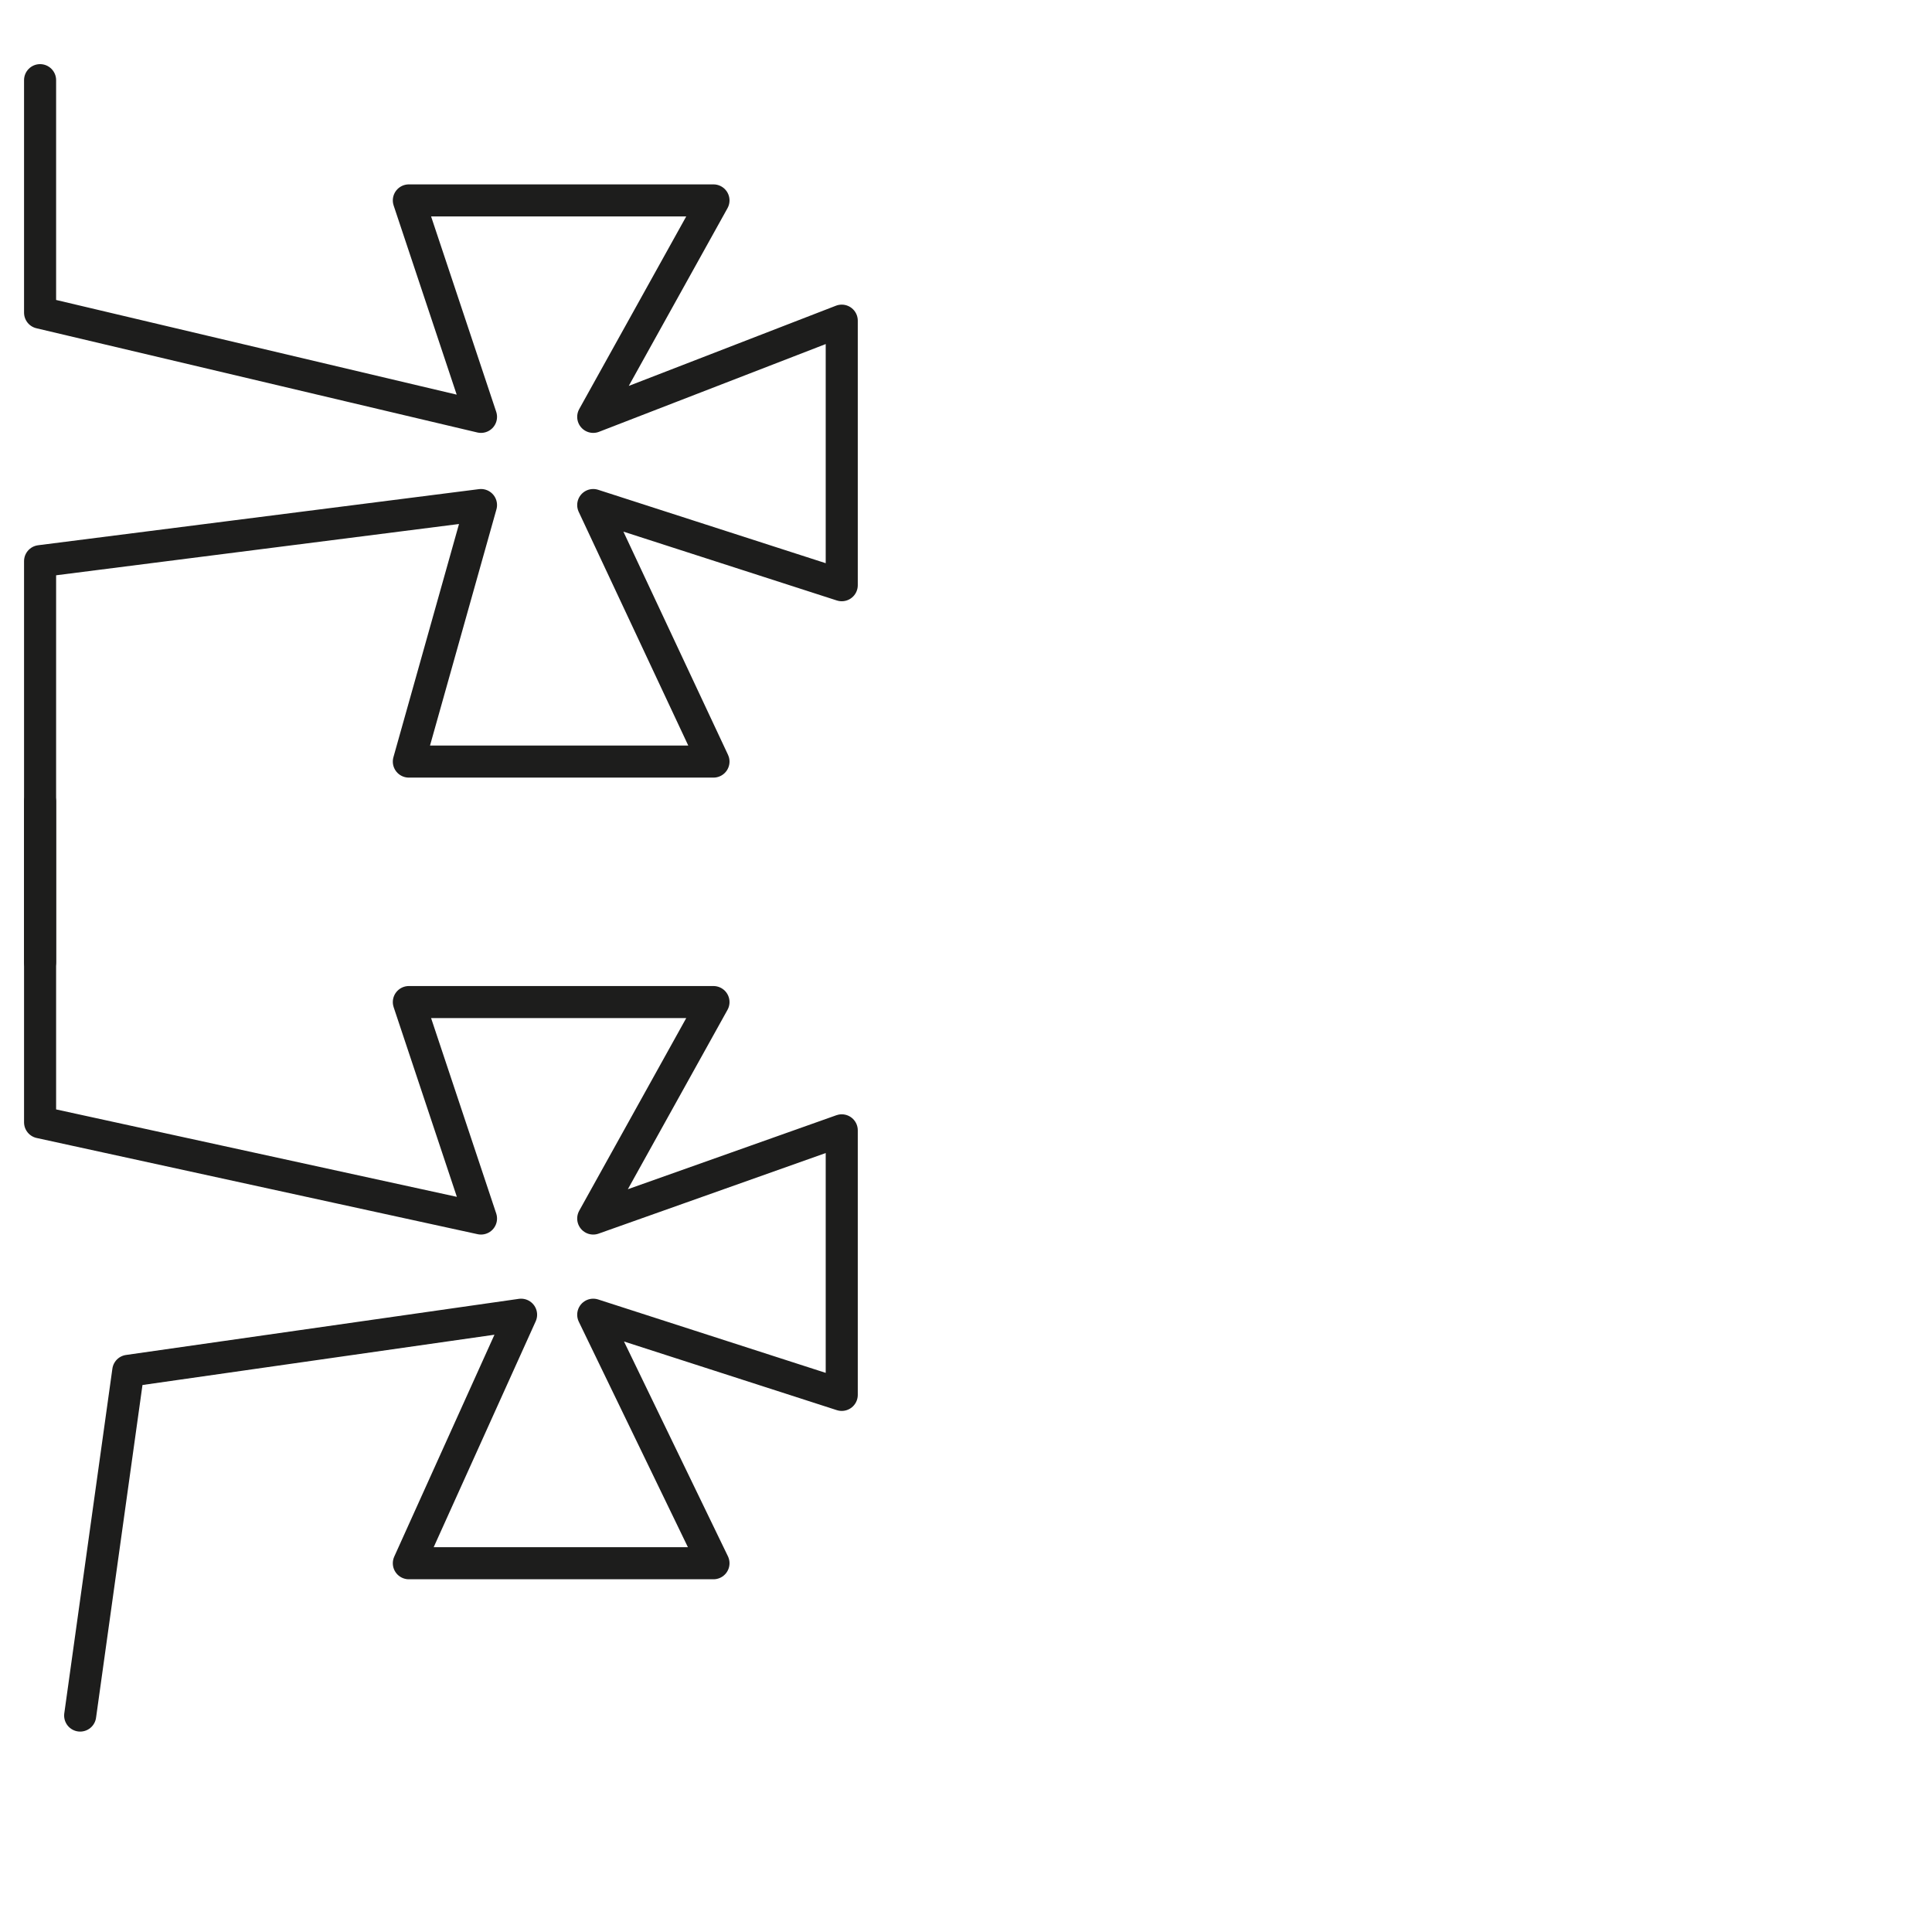 <?xml version="1.0" encoding="utf-8"?>
<!-- Generator: Adobe Illustrator 24.1.2, SVG Export Plug-In . SVG Version: 6.00 Build 0)  -->
<svg version="1.1" id="Ebene_1" xmlns="http://www.w3.org/2000/svg" xmlns:xlink="http://www.w3.org/1999/xlink" x="0px" y="0px"
	 viewBox="0 0 24.1 24.1" style="enable-background:new 0 0 24.1 24.1;" xml:space="preserve">
<style type="text/css">
	.st0{fill:none;stroke:#1D1D1C;stroke-width:0.4;stroke-linecap:round;stroke-linejoin:round;stroke-miterlimit:10;}
</style>
<g>
	<g>
		<polyline class="st0" points="0.5,1 0.5,3.9 6,5.2 5.1,2.5 8.9,2.5 7.4,5.2 10.5,4 10.5,7.3 7.4,6.3 8.9,9.5 5.1,9.5 6,6.3 0.5,7 
			0.5,12 		"/>
	</g>
	<g>
		<polyline class="st0" points="0.5,10 0.5,14 6,15.2 5.1,12.5 8.9,12.5 7.4,15.2 10.5,14.1 10.5,17.4 7.4,16.4 8.9,19.5 5.1,19.5 
			6.5,16.4 1.6,17.1 1,21.4 		"/>
	</g>
</g>
</svg>
